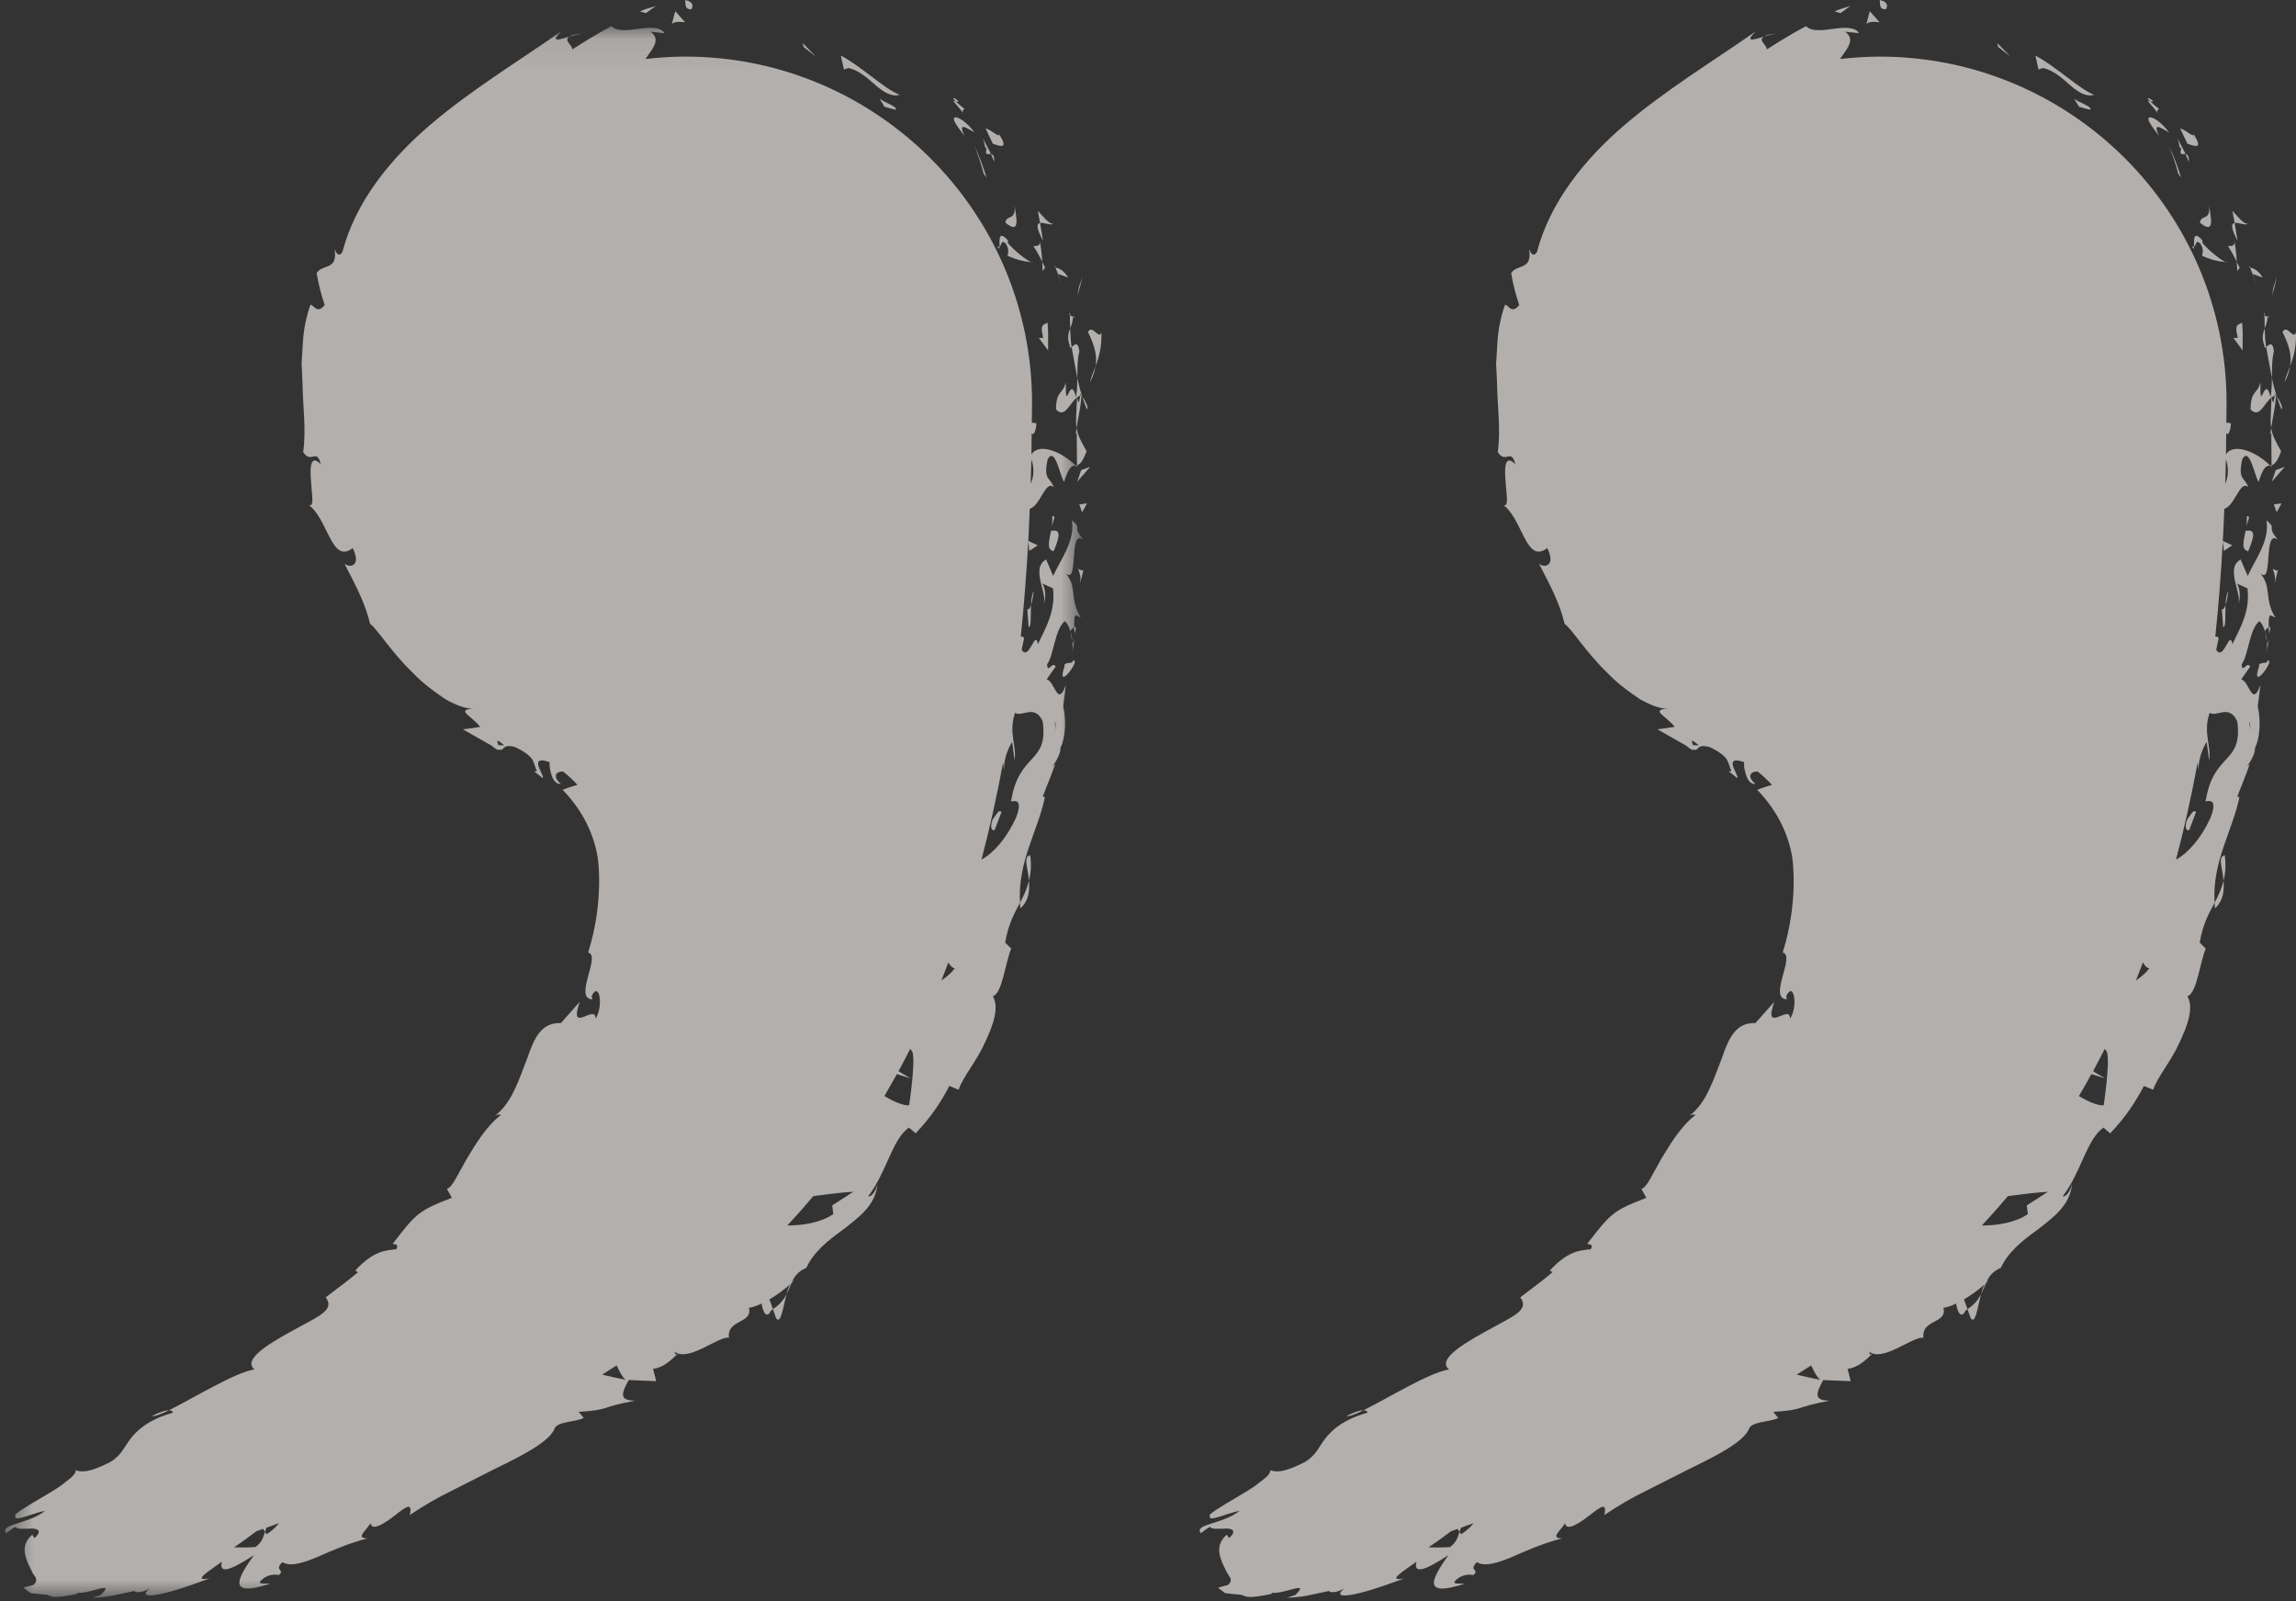 <?xml version="1.0" encoding="UTF-8" standalone="no"?>
<svg width="76px" height="53px" viewBox="0 0 76 53" version="1.1" xmlns="http://www.w3.org/2000/svg" xmlns:xlink="http://www.w3.org/1999/xlink">
    <rect x="0" y="0" width="76" height="53" fill="#333333" stroke="none"/>
    <!-- Generator: Sketch 49.3 (51167) - http://www.bohemiancoding.com/sketch -->
    <title>Page 1 Copy 2</title>
    <desc>Created with Sketch.</desc>
    <defs>
        <polygon id="path-1" points="0.758 0.074 36.457 0.074 36.457 52.086 0.758 52.086"></polygon>
    </defs>
    <g id="M&amp;K---Version-8" stroke="none" stroke-width="1" fill="none" fill-rule="evenodd" opacity="0.65">
        <g id="M&amp;K-Home-v7" transform="translate(-1325, -4378)">
            <g id="Group-19" transform="translate(434, 4182)">
                <g id="Fill-1" transform="translate(0, 36)">
                    <g id="Page-1-Copy-2" transform="translate(928.5, 187) scale(-1, 1) translate(-928.5, -187) translate(890, 160)">
                        <path d="M53.133,0.305 C53.376,0.317 53.288,0.051 53.325,0 C52.913,0.078 53.147,0.375 53.133,0.305" id="Fill-1" fill="#F6F1ED"></path>
                        <polygon id="Fill-3" fill="#F6F1ED" points="49.43 1.425 48.994 1.873 49.401 1.553"></polygon>
                        <path d="M47.023,2.816 C47.291,2.574 47.6,2.307 47.926,2.251 L48.065,2.301 L48.167,1.84 C47.464,2.212 46.738,2.935 46.225,3.137 C46.486,3.217 46.75,3.052 47.023,2.816" id="Fill-5" fill="#F6F1ED"></path>
                        <path d="M44.458,3.333 C44.41,3.35 44.393,3.351 44.363,3.357 C44.304,3.415 44.219,3.491 44.067,3.613 C44.285,3.658 43.847,4.021 44.458,3.333" id="Fill-7" fill="#F6F1ED"></path>
                        <path d="M44.363,3.357 C44.655,3.076 44.065,3.423 44.363,3.357" id="Fill-9" fill="#F6F1ED"></path>
                        <path d="M43.137,4.756 L43.373,4.256 C43.219,4.266 42.877,4.608 42.939,4.425 C42.637,4.899 42.805,4.879 43.137,4.756" id="Fill-11" fill="#F6F1ED"></path>
                        <path d="M43.09,5.355 L43.198,5.099 C43.136,5.107 43.079,5.156 43.09,5.355" id="Fill-13" fill="#F6F1ED"></path>
                        <path d="M43.329,4.867 C43.403,4.991 43.376,4.823 43.468,4.578 C43.376,4.753 43.278,4.92 43.198,5.099 C43.301,5.085 43.421,5.178 43.329,4.867" id="Fill-15" fill="#F6F1ED"></path>
                        <path d="M44.072,4.501 C44.373,4.116 44.486,3.929 44.396,3.887 C44.317,3.855 44.044,3.986 43.739,4.385 C44.011,4.237 44.303,4.013 44.072,4.501" id="Fill-17" fill="#F6F1ED"></path>
                        <path d="M46.358,3.634 L46.721,3.534 L46.897,3.246 C46.801,3.377 46.254,3.524 46.358,3.634" id="Fill-19" fill="#F6F1ED"></path>
                        <path d="M41.573,7.38 L41.646,6.981 C41.494,7.124 41.274,7.442 41.129,7.403 C41.204,7.476 41.443,7.357 41.573,7.38" id="Fill-21" fill="#F6F1ED"></path>
                        <path d="M41.573,7.38 L41.475,7.97 C41.714,7.521 41.684,7.4 41.573,7.38" id="Fill-23" fill="#F6F1ED"></path>
                        <path d="M43.442,5.742 C43.521,5.424 43.628,5.119 43.751,4.816 C43.585,5.161 43.455,5.522 43.342,5.884 L43.442,5.742 Z" id="Fill-25" fill="#F6F1ED"></path>
                        <path d="M40.289,9.513 C40.245,9.382 40.198,9.25 40.168,9.12 C40.205,9.346 40.278,9.578 40.334,9.799 L40.289,9.513 Z" id="Fill-27" fill="#F6F1ED"></path>
                        <path d="M39.988,10.99 C39.84,10.706 39.619,11.278 39.545,10.994 C39.52,11.418 39.608,11.792 39.738,12.12 C39.674,11.778 39.771,11.419 39.988,10.99" id="Fill-29" fill="#F6F1ED"></path>
                        <path d="M39.738,12.12 C39.772,12.302 39.825,12.481 39.922,12.66 C39.885,12.493 39.813,12.316 39.738,12.12" id="Fill-31" fill="#F6F1ED"></path>
                        <path d="M41.062,8.853 C40.991,8.874 40.815,8.901 40.64,9.189 L40.981,9.063 C41.006,8.999 41.034,8.927 41.062,8.853" id="Fill-33" fill="#F6F1ED"></path>
                        <path d="M40.992,9.059 L40.981,9.064 C40.894,9.292 40.822,9.448 40.805,9.519 C40.819,9.458 40.883,9.322 40.992,9.059" id="Fill-35" fill="#F6F1ED"></path>
                        <path d="M41.083,8.8 C41.076,8.82 41.07,8.834 41.062,8.853 C41.095,8.842 41.109,8.833 41.083,8.8" id="Fill-37" fill="#F6F1ED"></path>
                        <path d="M42.722,7.368 C42.676,7.079 42.365,7.332 42.418,6.795 C42.372,7.156 42.195,7.804 42.722,7.368" id="Fill-39" fill="#F6F1ED"></path>
                        <path d="M41.577,8.001 C41.539,8.221 41.51,8.44 41.502,8.666 C41.585,8.486 41.683,8.314 41.792,8.148 C41.72,8.127 41.577,8.181 41.577,8.001" id="Fill-41" fill="#F6F1ED"></path>
                        <polygon id="Fill-43" fill="#F6F1ED" points="41.484 8.968 41.503 8.665 41.405 8.863"></polygon>
                        <path d="M40.271,11.628 C40.343,11.904 40.332,12.19 40.339,12.514 C40.403,12.166 40.467,11.819 40.529,11.488 C40.45,11.429 40.318,11.255 40.271,11.628" id="Fill-45" fill="#F6F1ED"></path>
                        <path d="M40.579,10.364 L40.58,10.425 C40.612,10.395 40.627,10.369 40.579,10.364" id="Fill-47" fill="#F6F1ED"></path>
                        <polygon id="Fill-49" fill="#F6F1ED" points="40.348 15.454 40.398 15.407 40.349 15.397"></polygon>
                        <path d="M40.589,11.438 C40.681,11.192 40.637,11.03 40.577,10.867 C40.573,11.064 40.56,11.269 40.529,11.488 C40.565,11.514 40.59,11.522 40.589,11.438" id="Fill-51" fill="#F6F1ED"></path>
                        <path d="M40.024,13.544 C40.077,13.426 40.125,13.283 40.182,13.114 C40.082,13.256 39.948,13.506 40.024,13.544" id="Fill-53" fill="#F6F1ED"></path>
                        <path d="M40.483,10.494 L40.482,10.453 C40.402,10.524 40.433,10.519 40.483,10.494" id="Fill-55" fill="#F6F1ED"></path>
                        <path d="M40.483,10.494 C40.487,10.634 40.53,10.751 40.577,10.867 C40.574,10.705 40.591,10.559 40.58,10.424 C40.553,10.452 40.516,10.476 40.483,10.494" id="Fill-57" fill="#F6F1ED"></path>
                        <path d="M40.399,14.383 L40.362,14.163 C40.323,14.415 40.225,14.596 40.032,14.933 C40.167,15.3 40.264,15.374 40.35,15.398 L40.359,14.308 L40.399,14.383 Z" id="Fill-59" fill="#F6F1ED"></path>
                        <path d="M40.35,13.153 C40.609,13.362 40.758,13.863 41.048,13.547 C41.029,12.891 40.828,13.074 40.721,12.657 C40.734,13.792 40.581,12.321 40.382,13.144 C40.345,12.916 40.341,12.709 40.339,12.514 C40.294,12.721 40.243,12.923 40.181,13.114 L40.201,13.088 L40.2,13.082 L40.204,13.083 C40.242,13.034 40.264,13.017 40.241,13.074 C40.244,13.078 40.244,13.092 40.245,13.098 C40.284,13.107 40.317,13.129 40.348,13.153 C40.275,13.489 40.273,13.206 40.245,13.098 C40.232,13.094 40.219,13.085 40.204,13.083 L40.201,13.088 C40.227,13.491 40.31,13.801 40.363,14.162 C40.401,13.933 40.369,13.681 40.35,13.153" id="Fill-61" fill="#F6F1ED"></path>
                        <path d="M42.988,8.154 C42.951,8.172 42.934,8.161 42.914,8.155 C42.916,8.231 42.926,8.264 42.988,8.154" id="Fill-63" fill="#F6F1ED"></path>
                        <path d="M42.708,8.063 C42.879,7.905 42.827,8.124 42.915,8.155 C42.912,7.99 42.968,7.586 42.639,7.954 L42.64,8.04 C42.414,8.311 42.018,8.61 41.871,8.678 C42.117,8.65 42.325,8.608 42.648,8.469 C42.646,8.384 42.573,8.278 42.708,8.063" id="Fill-65" fill="#F6F1ED"></path>
                        <path d="M41.871,8.678 C41.851,8.68 41.833,8.683 41.812,8.685 C41.811,8.701 41.836,8.694 41.871,8.678" id="Fill-67" fill="#F6F1ED"></path>
                        <path d="M41.328,10.675 C41.289,10.979 41.314,11.294 41.306,11.599 L41.614,11.185 L41.467,11.182 C41.599,10.687 41.433,10.764 41.328,10.675" id="Fill-69" fill="#F6F1ED"></path>
                        <polygon id="Fill-71" fill="#F6F1ED" points="40.212 15.558 39.914 15.449 40.343 15.943"></polygon>
                        <polygon id="Fill-73" fill="#F6F1ED" points="40.275 16.693 40.018 16.661 40.18 16.955"></polygon>
                        <path d="M49.968,42.84 C50.083,43.282 50.156,43.866 50.314,43.619 L50.416,43.327 C50.184,43.176 50.054,43.006 49.968,42.84" id="Fill-75" fill="#F6F1ED"></path>
                        <path d="M41.898,28.308 C41.855,28.657 41.88,28.923 41.942,29.148 C41.968,28.724 42.149,28.353 41.898,28.308" id="Fill-77" fill="#F6F1ED"></path>
                        <path d="M70.409,46.675 C70.675,46.806 70.881,46.886 70.973,46.864 C70.699,46.729 70.52,46.673 70.409,46.675" id="Fill-79" fill="#F6F1ED"></path>
                        <path d="M42.225,30.065 C42.235,30.001 42.231,29.942 42.237,29.879 C42.12,29.66 42.012,29.436 41.941,29.148 C41.912,29.462 41.941,29.81 42.225,30.065" id="Fill-81" fill="#F6F1ED"></path>
                        <path d="M57.152,1.207 C57.077,1.16 56.934,1.13 56.682,1.103 C56.797,1.117 56.982,1.158 57.152,1.207" id="Fill-83" fill="#F6F1ED"></path>
                        <path d="M40.462,21.287 C40.424,21.046 40.428,21.251 40.462,21.287" id="Fill-85" fill="#F6F1ED"></path>
                        <path d="M40.56,20.91 C40.533,21.004 40.513,21.112 40.502,21.228 C40.519,21.176 40.539,21.079 40.56,20.91" id="Fill-87" fill="#F6F1ED"></path>
                        <path d="M40.432,20.972 C40.435,20.887 40.439,20.821 40.442,20.758 C40.393,20.732 40.366,20.762 40.432,20.972" id="Fill-89" fill="#F6F1ED"></path>
                        <path d="M40.504,21.622 C40.488,21.484 40.491,21.354 40.502,21.227 C40.487,21.278 40.472,21.299 40.462,21.287 C40.471,21.357 40.483,21.457 40.504,21.622" id="Fill-91" fill="#F6F1ED"></path>
                        <g id="Group-95" transform="translate(39.373, 0.791)">
                            <mask id="mask-2" fill="white">
                                <use xlink:href="#path-1"></use>
                            </mask>
                            <g id="Clip-94"></g>
                            <path d="M28.174,50.411 C27.966,50.266 27.917,50.104 27.857,49.909 C27.836,49.935 27.814,49.961 27.803,49.989 C27.606,49.859 27.485,49.738 27.39,49.619 C27.503,49.66 27.612,49.701 27.725,49.741 C27.751,49.75 27.778,49.759 27.804,49.768 C27.82,49.814 27.847,49.871 27.857,49.909 C27.878,49.878 27.897,49.842 27.917,49.809 C27.988,49.833 28.061,49.859 28.133,49.884 C28.442,50.117 28.713,50.31 28.881,50.421 C28.668,50.424 28.437,50.43 28.174,50.411 Z M15.916,44.874 C16.033,44.781 16.123,44.599 16.215,44.399 C16.375,44.501 16.533,44.604 16.696,44.704 C16.436,44.763 16.175,44.827 15.916,44.874 Z M9.043,39.391 L9.08,39.103 L8.38,38.652 C8.702,38.669 9.19,38.726 9.705,38.797 C9.985,39.13 10.271,39.453 10.566,39.77 C10.033,39.765 9.457,39.673 9.043,39.391 Z M6.534,35.788 C6.519,35.69 6.328,34.4 6.419,34.049 C6.436,33.994 6.467,33.957 6.5,33.924 C6.626,34.173 6.752,34.421 6.885,34.663 L6.485,34.9 L6.94,34.759 C7.076,35.004 7.212,35.246 7.353,35.483 C7.027,35.68 6.714,35.809 6.534,35.788 Z M5.023,31.255 C5.114,31.246 5.188,31.145 5.236,31.063 C5.312,31.262 5.386,31.463 5.466,31.658 C5.288,31.54 5.126,31.399 5.023,31.255 Z M2.998,26.276 C2.677,25.449 3.263,25.832 3.154,25.699 C2.889,24.092 1.92,24.504 2.112,23.084 C2.379,22.496 2.794,22.957 3.027,22.8 C3.257,23.473 2.96,23.903 3.045,24.374 L3.122,23.765 C3.266,23.968 3.419,24.413 3.385,24.679 C3.407,24.624 3.418,24.539 3.423,24.441 C3.629,25.563 3.868,26.635 4.139,27.658 C3.73,27.436 3.305,26.945 2.998,26.276 Z M2.517,15.435 C2.517,15.435 2.517,15.435 2.517,15.435 L2.517,15.437 L2.517,15.435 Z M2.488,14.416 C2.494,14.685 2.502,14.949 2.51,15.214 C2.412,15.01 2.38,14.709 2.488,14.416 Z M20.127,23.871 L19.937,23.877 C20.23,23.625 20.174,23.739 20.127,23.871 Z M1.694,23.109 L1.712,23.126 C1.648,23.537 1.676,23.39 1.694,23.109 Z M35.134,49.213 C35.475,49.263 36.228,49.618 36.11,49.378 C36.237,49.364 35.761,49.074 35.232,48.764 C34.972,48.611 34.704,48.452 34.541,48.325 C34.495,48.28 34.316,48.157 34.241,48.08 C34.154,47.996 34.111,47.924 34.123,47.869 C33.925,47.933 33.686,47.957 32.974,47.596 C32.593,47.358 32.533,47.119 32.303,46.822 C32.081,46.532 31.698,46.19 30.906,45.964 C30.91,45.907 30.962,45.885 31.036,45.883 C30.679,45.708 30.097,45.377 29.566,45.099 C29.031,44.817 28.53,44.583 28.204,44.532 C28.652,44.166 27.515,43.558 26.687,43.109 C26.039,42.755 25.54,42.537 25.847,42.148 C25.491,41.869 25.117,41.607 24.776,41.313 L24.87,41.262 C24.285,40.626 23.9,40.592 23.51,40.554 C23.41,40.368 23.581,40.402 23.63,40.375 C22.845,39.365 22.784,39.282 21.671,38.851 L21.835,38.556 C21.661,38.52 21.474,38.077 21.186,37.578 C20.887,37.083 20.545,36.496 20.044,36.108 C20.081,36.096 20.147,36.081 20.24,36.133 C19.664,35.7 19.431,34.873 19.17,34.223 C18.943,33.554 18.701,33.041 18.063,33.07 L17.435,32.363 C17.829,33.48 16.898,32.401 16.916,32.925 C16.639,32.512 16.792,31.653 17.044,32.177 L17.02,32.283 C17.659,32.255 16.718,30.832 17.159,30.734 C16.991,30.2 16.884,29.656 16.832,29.12 C16.779,28.599 16.783,28.008 16.842,27.589 C16.986,26.699 17.434,25.932 18.004,25.348 C17.847,25.288 17.679,25.229 17.513,25.185 C17.66,25.026 17.816,24.879 17.984,24.745 C18.193,24.726 18.375,24.887 18.06,25.154 C18.377,25.195 18.46,24.539 18.433,24.433 C18.868,24.285 18.846,24.458 18.778,24.634 C18.704,24.806 18.593,25.005 18.692,24.942 C18.77,24.868 18.861,24.81 18.945,24.74 L18.855,24.73 C18.92,24.577 18.946,24.462 19.008,24.345 C19.091,24.22 19.255,24.086 19.577,23.934 C20.029,23.808 19.925,24.083 20.097,24.016 C20.11,24.042 20.18,24.041 20.35,23.89 L21.304,23.347 C21.113,23.326 20.92,23.294 20.732,23.265 C21.043,22.875 21.564,22.706 20.934,22.654 C21.169,22.684 21.499,22.563 21.868,22.36 C22.215,22.127 22.623,21.836 22.958,21.48 C23.669,20.804 24.165,19.988 24.376,19.86 C24.544,19.154 24.85,18.592 25.225,17.865 C25.057,18.015 24.655,17.951 24.951,17.35 C25.676,17.91 25.767,16.311 26.461,15.887 C26.193,16.091 26.309,15.591 26.332,15.123 C26.378,14.653 26.34,14.227 26.007,14.576 C26.146,14.015 26.333,14.586 26.591,14.168 C26.488,13.447 26.6,12.709 26.615,11.871 C26.625,11.662 26.634,11.451 26.644,11.237 L26.604,10.591 C26.582,10.154 26.5,9.716 26.35,9.294 C26.234,9.298 26.137,9.621 25.88,9.306 C25.996,8.96 26.085,8.608 26.146,8.25 C25.962,7.934 25.438,8.179 25.551,7.448 C25.502,7.568 25.425,7.743 25.294,7.551 C24.859,5.883 23.698,4.457 22.377,3.333 C21.039,2.192 19.579,1.311 18.051,0.248 C18.435,0.623 18.122,0.531 17.778,0.416 C17.985,0.547 17.687,0.682 17.684,0.845 C17.272,0.579 16.838,0.313 16.385,0.074 C16.211,0.263 15.828,0.211 15.457,0.16 C15.087,0.101 14.722,0.116 14.638,0.307 L15.095,0.257 C14.773,0.485 14.97,0.755 15.194,1.065 C15.217,1.097 15.238,1.129 15.26,1.161 C14.83,1.113 14.394,1.081 13.951,1.081 C7.618,1.081 2.465,6.223 2.465,12.544 C2.465,12.778 2.472,13.001 2.473,13.231 C2.471,13.219 2.473,13.208 2.466,13.196 L2.321,13.218 C2.335,13.478 2.418,13.655 2.477,13.54 C2.48,13.777 2.481,14.014 2.485,14.247 C2.233,13.844 1.463,14.171 1.025,14.616 C1.137,14.628 1.24,14.628 1.405,15.158 C1.541,14.965 1.704,13.965 1.948,14.41 C2.097,15.11 1.871,14.988 1.744,15.336 C2.019,15.073 2.188,15.95 2.54,16.048 C2.555,16.405 2.57,16.762 2.589,17.111 L2.278,17.257 L2.555,17.443 L2.59,17.126 C2.65,18.217 2.734,19.267 2.838,20.283 C2.8,20.266 2.764,20.274 2.728,20.328 L2.809,20.715 C2.562,21.109 2.36,20.014 2.271,20.528 C2.033,20.019 1.675,19.446 1.774,18.679 L2.159,18.508 C2.045,18.532 1.963,19.017 2.1,19.218 C1.899,18.917 2.546,18.031 1.999,17.725 L1.766,18.27 C1.535,17.75 1.026,17.104 1.147,16.427 C0.766,16.751 1.185,16.578 0.758,17.08 C1.296,16.634 0.869,18.805 1.417,18.1 C0.923,18.627 1.257,18.962 0.856,19.645 C0.986,19.613 1.087,19.395 1.068,19.967 C1.108,19.989 1.162,20.045 1.193,20.08 C1.191,20.097 1.19,20.103 1.187,20.119 L1.2,20.086 C1.221,20.108 1.225,20.11 1.204,20.074 C1.25,19.933 1.311,19.818 1.38,19.768 C1.708,20.019 1.748,20.913 1.966,21.193 C1.952,21.532 1.797,21.073 1.683,21.27 L1.98,21.691 C1.696,21.771 1.626,22.642 1.344,21.874 L1.433,22.588 C1.332,23.029 1.352,23.619 1.524,23.956 C1.51,24.303 1.964,24.748 1.697,24.496 C1.823,24.856 1.974,25.213 2.11,25.569 L2.04,25.594 C2.264,26.701 2.947,27.724 2.863,29.087 C3.046,29.43 3.246,29.775 3.355,30.406 L3.153,30.605 C3.349,31.049 3.443,32.078 3.761,32.182 C3.548,32.553 3.746,33.131 4.025,33.715 C4.284,34.309 4.758,34.853 4.895,35.276 L5.202,35.15 C5.482,35.682 5.796,36.168 6.318,36.718 L6.54,36.528 C7.098,36.917 7.272,37.995 7.889,38.803 C7.749,38.824 7.631,38.59 7.583,38.401 C7.644,39.106 8.205,39.498 8.701,39.891 C9.225,40.267 9.697,40.645 9.937,41.17 C10.208,41.286 10.323,41.446 10.41,41.631 C10.391,41.614 10.371,41.602 10.351,41.594 C10.368,41.616 10.398,41.646 10.429,41.674 C10.48,41.794 10.529,41.922 10.594,42.049 C10.561,41.918 10.522,41.801 10.473,41.715 C10.628,41.857 10.883,42.051 11.157,42.213 L11.042,42.536 C11.063,42.55 11.079,42.563 11.101,42.58 C11.247,42.878 11.377,42.64 11.417,42.352 C11.564,42.421 11.707,42.475 11.838,42.493 C11.702,43.028 12.577,42.863 12.498,43.487 C12.829,43.409 13.837,44.307 14.296,43.942 C14.262,44.006 14.316,44.084 14.177,43.996 C14.421,44.234 14.669,44.473 15.009,44.512 L14.906,44.921 L15.817,44.883 C16.058,45.332 16.143,45.558 15.604,45.567 C16.754,45.775 16.449,45.878 17.472,45.936 L17.305,46.136 C17.597,46.289 18.216,46.242 18.284,46.523 C18.478,46.931 19.277,47.354 20.216,47.808 C20.681,48.044 21.178,48.295 21.665,48.542 C21.908,48.662 22.146,48.786 22.371,48.917 C22.481,48.983 22.591,49.05 22.699,49.116 C22.821,49.195 22.943,49.274 23.063,49.351 C22.959,48.898 23.203,49.092 23.531,49.344 C23.859,49.603 24.318,49.916 24.363,49.619 C24.496,49.863 24.883,50.121 24.459,50.123 C25.141,50.302 25.635,50.528 26.114,50.736 C26.58,50.933 27.011,51.073 27.282,50.911 C27.568,51.198 27.183,51.15 27.392,51.334 C27.482,51.325 27.715,51.284 27.944,51.476 C28.176,51.667 27.863,51.604 27.687,51.624 C29.188,52.113 28.715,51.381 28.223,50.678 C29.084,51.244 29.379,51.275 29.281,50.895 C29.698,51.202 30.303,51.561 29.686,51.448 C29.9,51.525 30.604,51.795 31.13,51.923 C31.664,52.058 32.005,52.062 31.674,51.781 C31.951,51.948 32.176,51.913 32.171,51.863 C32.895,52.014 33.017,52.067 33.565,52.086 L33.293,51.997 C32.776,51.499 33.654,51.965 34.042,51.923 L34.095,51.965 C34.866,52.125 34.907,52.046 34.99,52.022 C35.028,52.007 35.071,51.986 35.196,51.98 C35.257,51.979 35.343,51.963 35.457,51.953 C35.512,51.939 35.582,51.961 35.643,51.915 C35.706,51.867 35.774,51.813 35.851,51.753 L35.527,51.669 C35.399,51.565 35.403,51.464 35.487,51.36 C35.567,51.253 35.627,51.095 35.703,50.944 C35.835,50.622 35.905,50.305 35.559,50 C35.533,50.035 35.51,50.074 35.487,50.117 C35.251,49.905 35.331,49.81 35.55,49.798 C35.761,49.806 36.109,49.828 36.093,49.748 C36.152,49.736 36.304,49.868 36.419,49.952 C36.659,49.642 35.713,49.665 35.134,49.213 Z" id="Fill-93" fill="#F6F1ED" mask="url(#mask-2)"></path>
                        </g>
                        <path d="M40.122,18.791 L40.244,19.31 C40.209,19.058 40.27,18.962 40.309,18.83 C40.237,18.848 40.14,18.956 40.122,18.791" id="Fill-96" fill="#F6F1ED"></path>
                        <path d="M41.122,18.243 C41.385,18.186 41.259,17.868 41.197,17.508 C41.198,17.53 41.201,17.551 41.198,17.572 C40.822,17.483 40.968,17.865 41.122,18.243" id="Fill-98" fill="#F6F1ED"></path>
                        <path d="M41.185,17.425 C41.171,17.313 41.161,17.2 41.171,17.09 C41.022,17.055 41.143,17.227 41.185,17.425" id="Fill-100" fill="#F6F1ED"></path>
                        <path d="M40.764,22.057 C40.807,21.876 40.414,21.987 40.506,21.875 C40.146,21.722 41.075,22.987 40.764,22.057" id="Fill-102" fill="#F6F1ED"></path>
                        <path d="M41.995,20.169 C41.941,20.183 41.904,20.112 41.873,20.025 C41.89,20.379 41.856,20.774 41.952,20.751 L41.995,20.169 Z" id="Fill-104" fill="#F6F1ED"></path>
                        <path d="M41.873,20.025 C41.865,19.84 41.844,19.666 41.782,19.567 C41.794,19.667 41.822,19.88 41.873,20.025" id="Fill-106" fill="#F6F1ED"></path>
                        <path d="M43.136,27.11 C43.028,26.981 42.935,26.762 42.851,26.88 L43.077,27.474 C43.199,27.511 43.229,27.328 43.136,27.11" id="Fill-108" fill="#F6F1ED"></path>
                        <path d="M54.821,0.378 C54.647,0.298 54.467,0.254 54.289,0.196 L54.62,0.436 C54.687,0.413 54.754,0.397 54.821,0.378" id="Fill-110" fill="#F6F1ED"></path>
                        <path d="M53.762,0.797 L53.649,0.371 L53.324,0.737 C53.443,0.723 53.675,0.697 53.762,0.797" id="Fill-112" fill="#F6F1ED"></path>
                        <path d="M13.593,0.305 C13.834,0.317 13.747,0.051 13.784,0 C13.371,0.078 13.605,0.375 13.593,0.305" id="Fill-114" fill="#F6F1ED"></path>
                        <polygon id="Fill-116" fill="#F6F1ED" points="9.889 1.425 9.452 1.873 9.86 1.553"></polygon>
                        <path d="M7.482,2.816 C7.749,2.574 8.059,2.307 8.385,2.251 L8.524,2.301 L8.626,1.84 C7.922,2.212 7.196,2.935 6.684,3.137 C6.945,3.217 7.209,3.052 7.482,2.816" id="Fill-118" fill="#F6F1ED"></path>
                        <path d="M4.917,3.333 C4.87,3.35 4.852,3.351 4.822,3.357 C4.763,3.415 4.678,3.491 4.526,3.613 C4.743,3.658 4.306,4.021 4.917,3.333" id="Fill-120" fill="#F6F1ED"></path>
                        <path d="M4.822,3.357 C5.114,3.076 4.525,3.423 4.822,3.357" id="Fill-122" fill="#F6F1ED"></path>
                        <path d="M3.595,4.756 L3.832,4.256 C3.678,4.266 3.336,4.608 3.398,4.425 C3.096,4.899 3.264,4.879 3.595,4.756" id="Fill-124" fill="#F6F1ED"></path>
                        <path d="M3.549,5.355 L3.657,5.099 C3.595,5.107 3.538,5.156 3.549,5.355" id="Fill-126" fill="#F6F1ED"></path>
                        <path d="M3.788,4.867 C3.862,4.991 3.835,4.823 3.927,4.578 C3.835,4.753 3.737,4.92 3.657,5.099 C3.76,5.085 3.88,5.178 3.788,4.867" id="Fill-128" fill="#F6F1ED"></path>
                        <path d="M4.531,4.501 C4.831,4.116 4.945,3.929 4.854,3.887 C4.776,3.855 4.503,3.986 4.198,4.385 C4.47,4.237 4.762,4.013 4.531,4.501" id="Fill-130" fill="#F6F1ED"></path>
                        <path d="M6.817,3.634 L7.18,3.534 L7.357,3.246 C7.259,3.377 6.713,3.524 6.817,3.634" id="Fill-132" fill="#F6F1ED"></path>
                        <path d="M2.031,7.38 L2.105,6.981 C1.953,7.124 1.733,7.442 1.589,7.403 C1.663,7.476 1.902,7.357 2.031,7.38" id="Fill-134" fill="#F6F1ED"></path>
                        <path d="M2.031,7.38 L1.934,7.97 C2.172,7.521 2.143,7.4 2.031,7.38" id="Fill-136" fill="#F6F1ED"></path>
                        <path d="M3.901,5.742 C3.98,5.424 4.087,5.119 4.211,4.816 C4.044,5.161 3.914,5.522 3.8,5.884 L3.901,5.742 Z" id="Fill-138" fill="#F6F1ED"></path>
                        <path d="M0.748,9.513 C0.704,9.382 0.657,9.25 0.627,9.12 C0.664,9.346 0.737,9.578 0.793,9.799 L0.748,9.513 Z" id="Fill-140" fill="#F6F1ED"></path>
                        <path d="M0.446,10.99 C0.299,10.706 0.077,11.278 0.004,10.994 C-0.021,11.418 0.066,11.792 0.197,12.12 C0.133,11.778 0.229,11.419 0.446,10.99" id="Fill-142" fill="#F6F1ED"></path>
                        <path d="M0.197,12.12 C0.23,12.302 0.283,12.481 0.381,12.66 C0.344,12.493 0.272,12.316 0.197,12.12" id="Fill-144" fill="#F6F1ED"></path>
                        <path d="M1.522,8.853 C1.45,8.874 1.274,8.901 1.1,9.189 L1.44,9.063 C1.465,8.999 1.493,8.927 1.522,8.853" id="Fill-146" fill="#F6F1ED"></path>
                        <path d="M1.451,9.059 L1.44,9.064 C1.353,9.292 1.281,9.448 1.264,9.519 C1.278,9.458 1.342,9.322 1.451,9.059" id="Fill-148" fill="#F6F1ED"></path>
                        <path d="M1.542,8.8 C1.535,8.82 1.529,8.834 1.522,8.853 C1.555,8.843 1.568,8.833 1.542,8.8" id="Fill-150" fill="#F6F1ED"></path>
                        <path d="M3.181,7.368 C3.135,7.079 2.824,7.332 2.877,6.795 C2.831,7.156 2.653,7.804 3.181,7.368" id="Fill-152" fill="#F6F1ED"></path>
                        <path d="M2.036,8.001 C1.998,8.221 1.969,8.44 1.961,8.666 C2.045,8.486 2.142,8.314 2.251,8.148 C2.179,8.127 2.035,8.181 2.036,8.001" id="Fill-154" fill="#F6F1ED"></path>
                        <polygon id="Fill-156" fill="#F6F1ED" points="1.944 8.968 1.962 8.665 1.863 8.863"></polygon>
                        <path d="M0.73,11.628 C0.802,11.904 0.791,12.19 0.798,12.514 C0.863,12.166 0.926,11.819 0.988,11.488 C0.909,11.429 0.777,11.255 0.73,11.628" id="Fill-158" fill="#F6F1ED"></path>
                        <path d="M1.038,10.364 L1.039,10.425 C1.071,10.395 1.086,10.369 1.038,10.364" id="Fill-160" fill="#F6F1ED"></path>
                        <polygon id="Fill-162" fill="#F6F1ED" points="0.807 15.454 0.857 15.407 0.808 15.397"></polygon>
                        <path d="M1.048,11.438 C1.14,11.192 1.096,11.03 1.036,10.867 C1.032,11.064 1.019,11.269 0.988,11.488 C1.024,11.514 1.049,11.522 1.048,11.438" id="Fill-164" fill="#F6F1ED"></path>
                        <path d="M0.483,13.544 C0.536,13.426 0.584,13.283 0.641,13.114 C0.541,13.256 0.407,13.506 0.483,13.544" id="Fill-166" fill="#F6F1ED"></path>
                        <path d="M0.942,10.494 L0.94,10.453 C0.861,10.524 0.892,10.519 0.942,10.494" id="Fill-168" fill="#F6F1ED"></path>
                        <path d="M0.942,10.494 C0.946,10.634 0.989,10.751 1.036,10.867 C1.033,10.705 1.049,10.559 1.038,10.424 C1.012,10.452 0.975,10.476 0.942,10.494" id="Fill-170" fill="#F6F1ED"></path>
                        <path d="M0.858,14.384 L0.821,14.163 C0.782,14.416 0.684,14.597 0.491,14.934 C0.626,15.3 0.723,15.374 0.809,15.397 L0.818,14.308 L0.858,14.384 Z" id="Fill-172" fill="#F6F1ED"></path>
                        <path d="M0.809,13.153 C1.068,13.362 1.217,13.863 1.506,13.547 C1.488,12.891 1.287,13.074 1.179,12.657 C1.193,13.792 1.039,12.321 0.841,13.144 C0.804,12.916 0.799,12.709 0.799,12.514 C0.754,12.721 0.701,12.923 0.641,13.114 L0.659,13.088 L0.658,13.082 L0.663,13.083 C0.701,13.034 0.723,13.017 0.7,13.074 C0.702,13.078 0.703,13.092 0.704,13.098 C0.743,13.107 0.776,13.129 0.807,13.153 C0.734,13.489 0.732,13.206 0.704,13.098 C0.691,13.094 0.678,13.085 0.663,13.083 L0.659,13.088 C0.686,13.491 0.769,13.801 0.821,14.162 C0.86,13.933 0.828,13.681 0.809,13.153" id="Fill-174" fill="#F6F1ED"></path>
                        <path d="M3.446,8.154 C3.41,8.172 3.392,8.161 3.373,8.155 C3.375,8.231 3.385,8.264 3.446,8.154" id="Fill-176" fill="#F6F1ED"></path>
                        <path d="M3.167,8.063 C3.337,7.905 3.286,8.125 3.374,8.155 C3.371,7.989 3.427,7.586 3.098,7.954 L3.098,8.04 C2.873,8.31 2.478,8.61 2.33,8.677 C2.576,8.649 2.783,8.609 3.107,8.468 C3.105,8.383 3.032,8.277 3.167,8.063" id="Fill-178" fill="#F6F1ED"></path>
                        <path d="M2.331,8.678 C2.31,8.68 2.291,8.683 2.27,8.685 C2.27,8.701 2.295,8.694 2.331,8.678" id="Fill-180" fill="#F6F1ED"></path>
                        <path d="M1.787,10.675 C1.748,10.979 1.773,11.294 1.764,11.599 L2.073,11.185 L1.926,11.182 C2.057,10.687 1.892,10.764 1.787,10.675" id="Fill-182" fill="#F6F1ED"></path>
                        <polygon id="Fill-184" fill="#F6F1ED" points="0.671 15.558 0.372 15.449 0.802 15.943"></polygon>
                        <polygon id="Fill-186" fill="#F6F1ED" points="0.734 16.693 0.477 16.661 0.639 16.955"></polygon>
                        <path d="M10.427,42.84 C10.542,43.282 10.615,43.866 10.773,43.619 L10.875,43.327 C10.644,43.176 10.513,43.006 10.427,42.84" id="Fill-188" fill="#F6F1ED"></path>
                        <path d="M2.356,28.308 C2.313,28.657 2.339,28.923 2.4,29.148 C2.428,28.724 2.608,28.353 2.356,28.308" id="Fill-190" fill="#F6F1ED"></path>
                        <path d="M30.868,46.675 C31.134,46.805 31.34,46.886 31.432,46.864 C31.158,46.729 30.979,46.673 30.868,46.675" id="Fill-192" fill="#F6F1ED"></path>
                        <path d="M2.684,30.065 C2.694,30.001 2.69,29.942 2.696,29.879 C2.578,29.66 2.47,29.436 2.4,29.148 C2.371,29.462 2.401,29.81 2.684,30.065" id="Fill-194" fill="#F6F1ED"></path>
                        <path d="M17.611,1.207 C17.535,1.16 17.392,1.13 17.14,1.103 C17.257,1.117 17.441,1.158 17.611,1.207" id="Fill-196" fill="#F6F1ED"></path>
                        <path d="M0.921,21.287 C0.883,21.047 0.887,21.251 0.921,21.287" id="Fill-198" fill="#F6F1ED"></path>
                        <path d="M1.936,20.014 C1.972,20.062 2.015,20.097 2.08,20.097 C2.011,20.084 1.965,20.054 1.936,20.014" id="Fill-200" fill="#F6F1ED"></path>
                        <path d="M1.019,20.91 C0.992,21.004 0.972,21.112 0.961,21.228 C0.978,21.176 0.998,21.079 1.019,20.91" id="Fill-202" fill="#F6F1ED"></path>
                        <path d="M0.89,20.972 C0.895,20.887 0.898,20.821 0.9,20.758 C0.852,20.732 0.824,20.762 0.89,20.972" id="Fill-204" fill="#F6F1ED"></path>
                        <path d="M0.963,21.622 C0.947,21.484 0.95,21.354 0.961,21.227 C0.945,21.278 0.931,21.299 0.921,21.287 C0.93,21.357 0.943,21.458 0.963,21.622" id="Fill-206" fill="#F6F1ED"></path>
                        <path d="M28.007,51.202 C27.799,51.058 27.749,50.895 27.689,50.701 C27.668,50.726 27.646,50.753 27.634,50.78 C27.438,50.65 27.318,50.53 27.222,50.41 C27.335,50.451 27.444,50.492 27.558,50.532 C27.584,50.542 27.611,50.551 27.637,50.56 C27.653,50.605 27.679,50.662 27.689,50.701 C27.71,50.669 27.729,50.634 27.75,50.6 C27.821,50.625 27.894,50.65 27.966,50.676 C28.274,50.909 28.546,51.102 28.714,51.212 C28.501,51.216 28.27,51.221 28.007,51.202 Z M15.749,45.666 C15.865,45.572 15.955,45.39 16.048,45.19 C16.207,45.293 16.366,45.396 16.528,45.496 C16.269,45.554 16.008,45.619 15.749,45.666 Z M8.876,40.183 L8.912,39.895 L8.211,39.444 C8.535,39.461 9.023,39.518 9.538,39.589 C9.817,39.921 10.104,40.245 10.399,40.561 C9.866,40.557 9.29,40.464 8.876,40.183 Z M6.366,36.58 C6.351,36.481 6.161,35.192 6.252,34.841 C6.269,34.785 6.299,34.748 6.332,34.716 C6.458,34.964 6.585,35.213 6.718,35.455 L6.318,35.691 L6.773,35.551 C6.908,35.796 7.044,36.038 7.186,36.275 C6.859,36.471 6.547,36.601 6.366,36.58 Z M4.855,32.046 C4.947,32.037 5.02,31.937 5.068,31.854 C5.144,32.054 5.219,32.255 5.298,32.449 C5.12,32.331 4.958,32.192 4.855,32.046 Z M2.83,27.067 C2.51,26.24 3.095,26.623 2.987,26.49 C2.722,24.884 1.752,25.295 1.944,23.875 C2.212,23.288 2.627,23.748 2.858,23.591 C3.089,24.264 2.792,24.694 2.877,25.165 L2.955,24.556 C3.097,24.76 3.251,25.205 3.218,25.471 C3.24,25.415 3.25,25.331 3.255,25.232 C3.461,26.354 3.7,27.426 3.972,28.45 C3.563,28.228 3.138,27.736 2.83,27.067 Z M2.349,16.227 C2.349,16.227 2.35,16.227 2.35,16.227 C2.35,16.228 2.35,16.228 2.35,16.229 L2.349,16.227 Z M2.32,15.207 C2.326,15.477 2.334,15.741 2.342,16.006 C2.245,15.801 2.213,15.5 2.32,15.207 Z M19.959,24.663 L19.77,24.667 C20.063,24.416 20.007,24.53 19.959,24.663 Z M1.527,23.901 L1.544,23.917 C1.48,24.328 1.508,24.181 1.527,23.901 Z M34.967,50.004 C35.307,50.054 36.06,50.409 35.942,50.17 C36.069,50.155 35.592,49.865 35.065,49.556 C34.804,49.401 34.536,49.243 34.374,49.116 C34.328,49.071 34.148,48.949 34.072,48.871 C33.985,48.787 33.943,48.716 33.956,48.66 C33.757,48.724 33.518,48.749 32.807,48.388 C32.425,48.149 32.365,47.911 32.135,47.614 C31.913,47.323 31.531,46.981 30.739,46.755 C30.743,46.698 30.793,46.676 30.869,46.674 C30.511,46.5 29.929,46.168 29.398,45.889 C28.863,45.609 28.362,45.374 28.036,45.324 C28.484,44.957 27.347,44.35 26.519,43.9 C25.871,43.546 25.372,43.328 25.679,42.94 C25.323,42.66 24.95,42.399 24.608,42.104 L24.702,42.053 C24.116,41.416 23.733,41.383 23.343,41.345 C23.242,41.159 23.414,41.193 23.463,41.167 C22.678,40.156 22.616,40.073 21.504,39.643 L21.668,39.348 C21.493,39.311 21.306,38.869 21.019,38.369 C20.719,37.875 20.377,37.288 19.877,36.9 C19.914,36.888 19.979,36.872 20.073,36.924 C19.497,36.49 19.263,35.664 19.002,35.014 C18.775,34.345 18.534,33.833 17.895,33.861 L17.268,33.155 C17.662,34.271 16.73,33.192 16.749,33.717 C16.472,33.303 16.624,32.445 16.875,32.968 L16.852,33.074 C17.492,33.045 16.551,31.623 16.991,31.525 C16.824,30.992 16.716,30.447 16.665,29.912 C16.612,29.39 16.615,28.8 16.675,28.38 C16.819,27.49 17.267,26.724 17.836,26.14 C17.679,26.079 17.512,26.021 17.346,25.976 C17.493,25.817 17.649,25.671 17.817,25.536 C18.025,25.517 18.207,25.678 17.893,25.945 C18.21,25.986 18.293,25.331 18.266,25.224 C18.7,25.076 18.678,25.25 18.611,25.425 C18.536,25.598 18.426,25.796 18.524,25.733 C18.602,25.659 18.694,25.601 18.777,25.532 L18.687,25.522 C18.752,25.368 18.779,25.253 18.84,25.136 C18.924,25.011 19.087,24.878 19.41,24.725 C19.862,24.6 19.758,24.875 19.929,24.807 C19.943,24.834 20.012,24.832 20.183,24.681 L21.137,24.137 C20.946,24.117 20.752,24.085 20.565,24.056 C20.876,23.667 21.397,23.498 20.766,23.445 C21.002,23.476 21.332,23.354 21.701,23.151 C22.048,22.918 22.455,22.628 22.791,22.272 C23.502,21.594 23.997,20.779 24.208,20.651 C24.376,19.946 24.683,19.383 25.058,18.657 C24.89,18.805 24.488,18.742 24.784,18.14 C25.509,18.701 25.6,17.102 26.293,16.678 C26.025,16.882 26.141,16.382 26.165,15.913 C26.211,15.445 26.173,15.018 25.839,15.368 C25.979,14.807 26.166,15.378 26.423,14.959 C26.32,14.237 26.432,13.501 26.448,12.662 C26.458,12.454 26.467,12.242 26.477,12.029 L26.437,11.383 C26.415,10.945 26.332,10.507 26.182,10.085 C26.066,10.09 25.969,10.412 25.712,10.097 C25.829,9.752 25.917,9.4 25.979,9.042 C25.795,8.725 25.27,8.97 25.384,8.239 C25.335,8.359 25.258,8.534 25.126,8.343 C24.691,6.674 23.53,5.248 22.209,4.124 C20.871,2.983 19.412,2.102 17.884,1.039 C18.268,1.414 17.955,1.323 17.611,1.208 C17.818,1.338 17.52,1.474 17.517,1.636 C17.104,1.37 16.671,1.104 16.217,0.865 C16.043,1.054 15.66,1.002 15.289,0.952 C14.92,0.892 14.555,0.907 14.47,1.098 L14.928,1.049 C14.605,1.276 14.802,1.547 15.027,1.856 C15.049,1.888 15.071,1.92 15.093,1.952 C14.662,1.904 14.227,1.873 13.784,1.873 C7.45,1.873 2.298,7.015 2.298,13.336 C2.298,13.569 2.304,13.792 2.306,14.023 C2.303,14.011 2.304,13.999 2.298,13.987 L2.153,14.009 C2.168,14.269 2.25,14.447 2.31,14.332 C2.312,14.568 2.314,14.806 2.318,15.039 C2.065,14.636 1.295,14.962 0.857,15.407 C0.969,15.42 1.073,15.419 1.238,15.949 C1.373,15.756 1.537,14.757 1.78,15.201 C1.93,15.901 1.703,15.78 1.576,16.127 C1.851,15.864 2.02,16.741 2.373,16.84 C2.388,17.196 2.402,17.554 2.422,17.903 L2.109,18.048 L2.387,18.234 L2.423,17.918 C2.482,19.008 2.565,20.058 2.671,21.074 C2.633,21.057 2.596,21.065 2.561,21.119 L2.64,21.507 C2.395,21.901 2.192,20.806 2.104,21.319 C1.865,20.81 1.508,20.237 1.607,19.471 L1.992,19.3 C1.878,19.324 1.794,19.809 1.932,20.009 C1.731,19.708 2.379,18.822 1.832,18.517 L1.598,19.061 C1.368,18.541 0.858,17.895 0.979,17.219 C0.599,17.543 1.018,17.37 0.59,17.872 C1.129,17.426 0.702,19.597 1.249,18.891 C0.756,19.419 1.09,19.753 0.688,20.437 C0.817,20.405 0.92,20.186 0.901,20.758 C0.941,20.78 0.994,20.836 1.026,20.872 C1.023,20.888 1.022,20.894 1.019,20.91 L1.033,20.877 C1.054,20.9 1.057,20.902 1.036,20.865 C1.083,20.724 1.143,20.609 1.212,20.559 C1.541,20.81 1.58,21.704 1.798,21.985 C1.784,22.324 1.629,21.864 1.516,22.061 L1.812,22.483 C1.529,22.562 1.459,23.433 1.176,22.665 L1.266,23.379 C1.164,23.82 1.184,24.411 1.357,24.747 C1.343,25.095 1.796,25.539 1.53,25.287 C1.656,25.647 1.805,26.004 1.942,26.361 L1.873,26.385 C2.097,27.492 2.78,28.516 2.695,29.879 C2.879,30.222 3.078,30.566 3.188,31.197 L2.986,31.397 C3.182,31.841 3.276,32.87 3.594,32.973 C3.379,33.345 3.579,33.922 3.857,34.506 C4.117,35.1 4.59,35.645 4.728,36.067 L5.035,35.942 C5.315,36.474 5.629,36.96 6.151,37.51 L6.373,37.319 C6.93,37.709 7.105,38.786 7.722,39.594 C7.581,39.615 7.464,39.381 7.416,39.192 C7.477,39.898 8.037,40.29 8.534,40.683 C9.057,41.058 9.53,41.436 9.77,41.962 C10.041,42.077 10.156,42.237 10.242,42.422 C10.224,42.405 10.204,42.393 10.183,42.386 C10.201,42.408 10.23,42.437 10.262,42.465 C10.313,42.585 10.361,42.713 10.427,42.84 C10.393,42.709 10.355,42.592 10.305,42.507 C10.46,42.648 10.716,42.843 10.99,43.005 L10.875,43.327 C10.896,43.343 10.912,43.355 10.934,43.371 C11.08,43.67 11.21,43.431 11.25,43.144 C11.397,43.213 11.54,43.267 11.671,43.284 C11.535,43.82 12.409,43.654 12.331,44.278 C12.662,44.201 13.67,45.098 14.127,44.733 C14.095,44.797 14.149,44.875 14.009,44.788 C14.254,45.026 14.501,45.264 14.842,45.304 L14.739,45.712 L15.649,45.675 C15.89,46.123 15.976,46.349 15.437,46.358 C16.587,46.567 16.281,46.67 17.305,46.727 L17.138,46.927 C17.429,47.08 18.048,47.033 18.117,47.315 C18.311,47.722 19.11,48.146 20.049,48.6 C20.514,48.835 21.011,49.087 21.498,49.333 C21.74,49.453 21.978,49.577 22.204,49.708 C22.314,49.775 22.422,49.842 22.531,49.907 C22.654,49.987 22.776,50.065 22.896,50.142 C22.791,49.689 23.036,49.884 23.364,50.136 C23.692,50.394 24.151,50.708 24.196,50.411 C24.329,50.655 24.716,50.913 24.291,50.914 C24.974,51.093 25.467,51.319 25.947,51.528 C26.413,51.724 26.844,51.865 27.115,51.702 C27.401,51.99 27.015,51.941 27.225,52.126 C27.315,52.116 27.547,52.076 27.777,52.268 C28.008,52.459 27.696,52.396 27.52,52.416 C29.021,52.905 28.547,52.173 28.055,51.469 C28.916,52.036 29.212,52.067 29.114,51.687 C29.531,51.994 30.136,52.353 29.519,52.239 C29.733,52.316 30.437,52.587 30.962,52.715 C31.497,52.85 31.838,52.853 31.507,52.573 C31.784,52.739 32.009,52.704 32.004,52.654 C32.728,52.806 32.85,52.859 33.398,52.877 L33.125,52.789 C32.608,52.291 33.486,52.757 33.875,52.715 L33.927,52.757 C34.699,52.916 34.739,52.837 34.823,52.813 C34.861,52.799 34.904,52.778 35.028,52.771 C35.09,52.77 35.176,52.755 35.289,52.745 C35.343,52.73 35.415,52.752 35.476,52.706 C35.538,52.659 35.607,52.605 35.684,52.545 L35.36,52.46 C35.232,52.355 35.236,52.256 35.32,52.152 C35.4,52.045 35.46,51.886 35.536,51.735 C35.668,51.413 35.737,51.096 35.392,50.792 C35.365,50.827 35.342,50.866 35.32,50.908 C35.083,50.696 35.164,50.602 35.383,50.589 C35.593,50.597 35.941,50.619 35.926,50.54 C35.983,50.528 36.137,50.659 36.251,50.743 C36.491,50.433 35.546,50.457 34.967,50.004 Z" id="Fill-208" fill="#F6F1ED"></path>
                        <path d="M0.581,18.791 L0.704,19.31 C0.668,19.058 0.729,18.962 0.769,18.831 C0.696,18.848 0.599,18.956 0.581,18.791" id="Fill-210" fill="#F6F1ED"></path>
                        <path d="M1.581,18.243 C1.844,18.186 1.718,17.868 1.656,17.508 C1.657,17.53 1.659,17.551 1.657,17.573 C1.28,17.483 1.427,17.865 1.581,18.243" id="Fill-212" fill="#F6F1ED"></path>
                        <path d="M1.644,17.425 C1.63,17.313 1.62,17.2 1.63,17.09 C1.481,17.055 1.602,17.227 1.644,17.425" id="Fill-214" fill="#F6F1ED"></path>
                        <path d="M1.223,22.057 C1.265,21.876 0.873,21.987 0.966,21.875 C0.605,21.722 1.533,22.987 1.223,22.057" id="Fill-216" fill="#F6F1ED"></path>
                        <path d="M2.454,20.169 C2.4,20.183 2.363,20.112 2.332,20.025 C2.349,20.379 2.316,20.774 2.41,20.751 L2.454,20.169 Z" id="Fill-218" fill="#F6F1ED"></path>
                        <path d="M2.332,20.025 C2.324,19.84 2.303,19.666 2.241,19.567 C2.253,19.667 2.281,19.88 2.332,20.025" id="Fill-220" fill="#F6F1ED"></path>
                        <path d="M3.595,27.11 C3.486,26.981 3.394,26.762 3.31,26.88 L3.536,27.474 C3.658,27.511 3.688,27.328 3.595,27.11" id="Fill-222" fill="#F6F1ED"></path>
                        <path d="M15.279,0.378 C15.106,0.298 14.926,0.254 14.747,0.196 L15.079,0.436 C15.146,0.413 15.212,0.397 15.279,0.378" id="Fill-224" fill="#F6F1ED"></path>
                        <path d="M14.221,0.797 L14.109,0.371 L13.783,0.737 C13.902,0.723 14.134,0.697 14.221,0.797" id="Fill-226" fill="#F6F1ED"></path>
                    </g>
                </g>
            </g>
        </g>
    </g>
</svg>